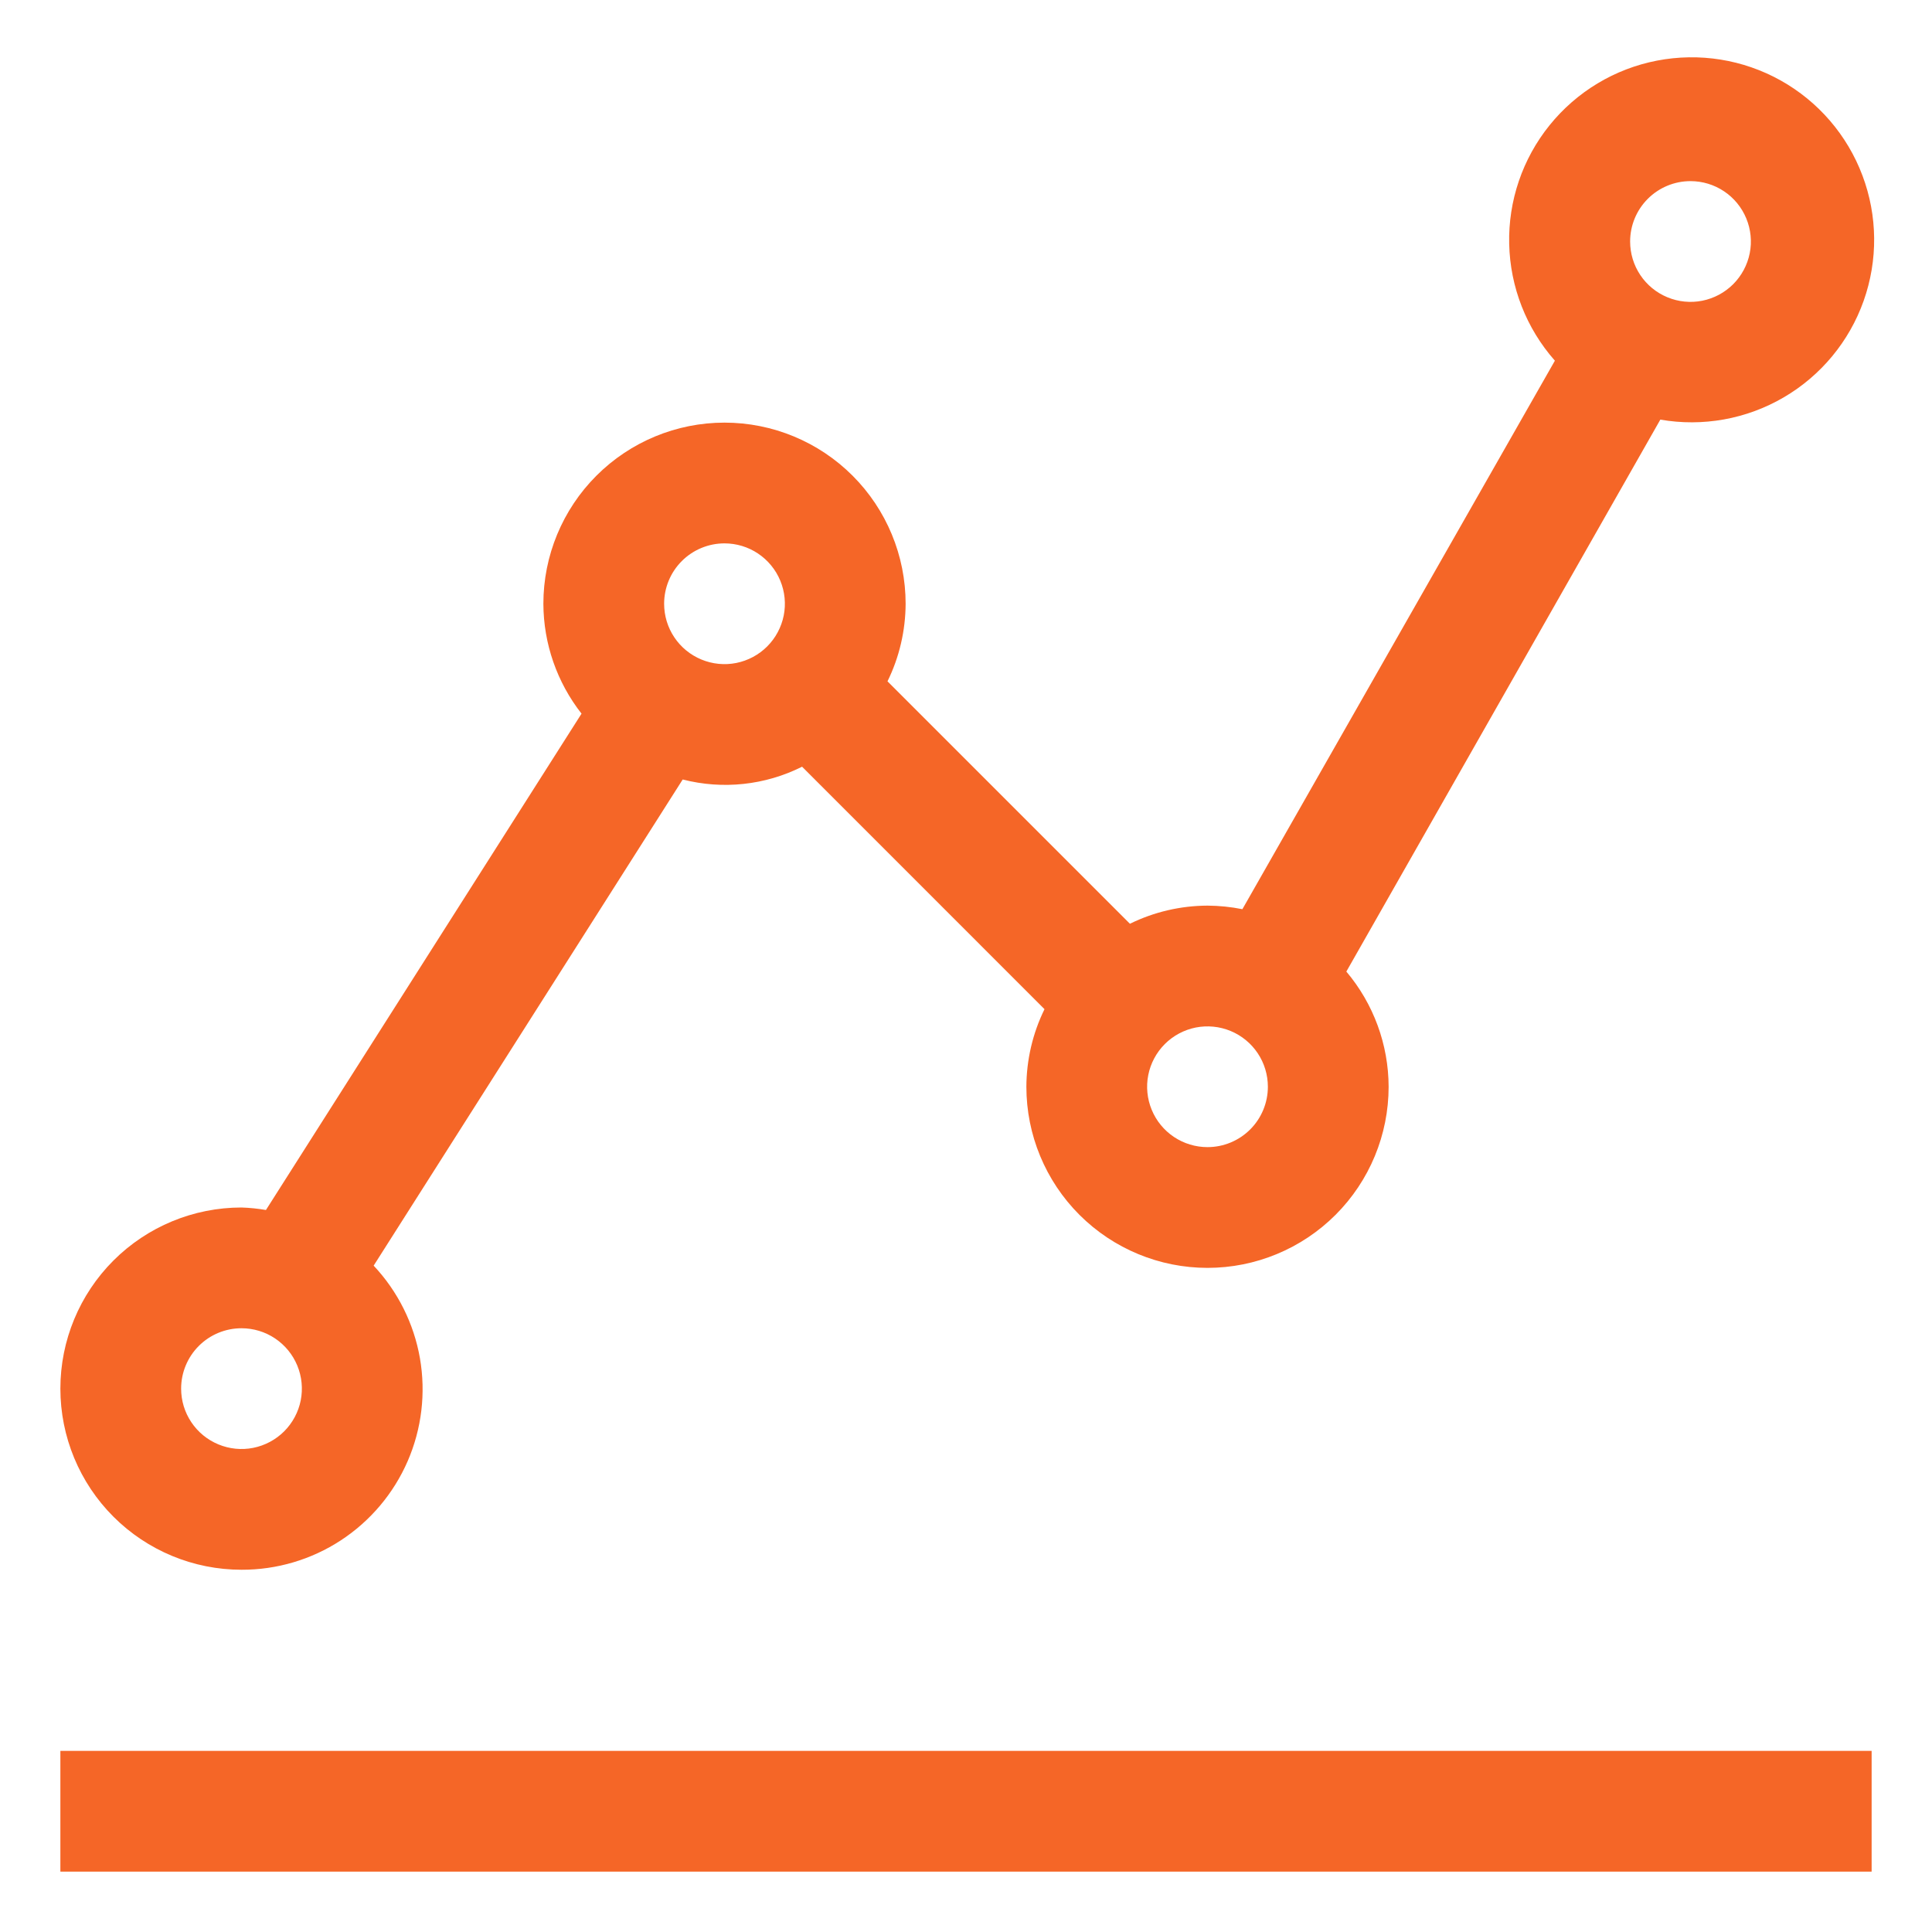 <svg width="52" height="52" viewBox="0 0 52 52" fill="none" xmlns="http://www.w3.org/2000/svg">
<path d="M1.625 47.125H50.375V50.375H1.625V47.125Z" fill="#F56627"/>
<path d="M6.5 42.25C7.449 42.253 8.379 41.978 9.173 41.459C9.968 40.939 10.593 40.199 10.972 39.328C11.35 38.457 11.465 37.495 11.303 36.559C11.14 35.624 10.707 34.757 10.057 34.065L18.375 20.98C19.453 21.257 20.594 21.135 21.588 20.636L28.113 27.162C27.794 27.812 27.628 28.526 27.625 29.25C27.625 30.543 28.139 31.783 29.053 32.697C29.967 33.611 31.207 34.125 32.5 34.125C33.793 34.125 35.033 33.611 35.947 32.697C36.861 31.783 37.375 30.543 37.375 29.25C37.372 28.115 36.969 27.017 36.237 26.15L44.688 11.294C45.83 11.493 47.007 11.281 48.008 10.696C49.01 10.111 49.772 9.191 50.16 8.098C50.548 7.005 50.537 5.81 50.128 4.724C49.72 3.638 48.94 2.732 47.928 2.166C46.915 1.6 45.735 1.411 44.596 1.632C43.458 1.852 42.434 2.469 41.706 3.372C40.978 4.275 40.593 5.407 40.62 6.566C40.646 7.726 41.082 8.839 41.85 9.708L33.439 24.471C33.13 24.409 32.815 24.377 32.5 24.375C31.776 24.378 31.062 24.544 30.412 24.863L23.887 18.338C24.206 17.688 24.372 16.974 24.375 16.25C24.375 14.957 23.861 13.717 22.947 12.803C22.033 11.889 20.793 11.375 19.5 11.375C18.207 11.375 16.967 11.889 16.053 12.803C15.139 13.717 14.625 14.957 14.625 16.25C14.629 17.323 14.99 18.363 15.652 19.208L7.158 32.567C6.941 32.53 6.721 32.507 6.5 32.5C5.207 32.5 3.967 33.014 3.053 33.928C2.139 34.842 1.625 36.082 1.625 37.375C1.625 38.668 2.139 39.908 3.053 40.822C3.967 41.736 5.207 42.25 6.5 42.25ZM32.5 30.875C32.179 30.875 31.864 30.78 31.597 30.601C31.33 30.423 31.122 30.169 30.999 29.872C30.876 29.575 30.843 29.248 30.906 28.933C30.969 28.618 31.124 28.328 31.351 28.101C31.578 27.874 31.868 27.719 32.183 27.656C32.498 27.594 32.825 27.626 33.122 27.749C33.419 27.872 33.673 28.08 33.851 28.347C34.03 28.614 34.125 28.929 34.125 29.25C34.125 29.681 33.954 30.094 33.649 30.399C33.344 30.704 32.931 30.875 32.5 30.875ZM45.5 4.875C45.821 4.875 46.136 4.97 46.403 5.149C46.67 5.327 46.878 5.581 47.001 5.878C47.124 6.175 47.157 6.502 47.094 6.817C47.031 7.132 46.876 7.422 46.649 7.649C46.422 7.876 46.132 8.031 45.817 8.094C45.502 8.157 45.175 8.124 44.878 8.001C44.581 7.878 44.327 7.67 44.149 7.403C43.97 7.136 43.875 6.821 43.875 6.5C43.875 6.069 44.046 5.656 44.351 5.351C44.656 5.046 45.069 4.875 45.5 4.875ZM19.5 14.625C19.821 14.625 20.136 14.72 20.403 14.899C20.67 15.078 20.878 15.331 21.001 15.628C21.124 15.925 21.157 16.252 21.094 16.567C21.031 16.882 20.876 17.172 20.649 17.399C20.422 17.626 20.132 17.781 19.817 17.844C19.502 17.907 19.175 17.874 18.878 17.751C18.581 17.628 18.327 17.42 18.149 17.153C17.97 16.886 17.875 16.572 17.875 16.25C17.875 15.819 18.046 15.406 18.351 15.101C18.656 14.796 19.069 14.625 19.5 14.625ZM6.5 35.75C6.821 35.75 7.136 35.845 7.403 36.024C7.67 36.203 7.878 36.456 8.001 36.753C8.124 37.05 8.156 37.377 8.094 37.692C8.031 38.007 7.876 38.297 7.649 38.524C7.422 38.751 7.132 38.906 6.817 38.969C6.502 39.032 6.175 38.999 5.878 38.876C5.581 38.753 5.327 38.545 5.149 38.278C4.97 38.011 4.875 37.697 4.875 37.375C4.875 36.944 5.046 36.531 5.351 36.226C5.656 35.921 6.069 35.75 6.5 35.75Z" fill="#F56627"/>
</svg>
